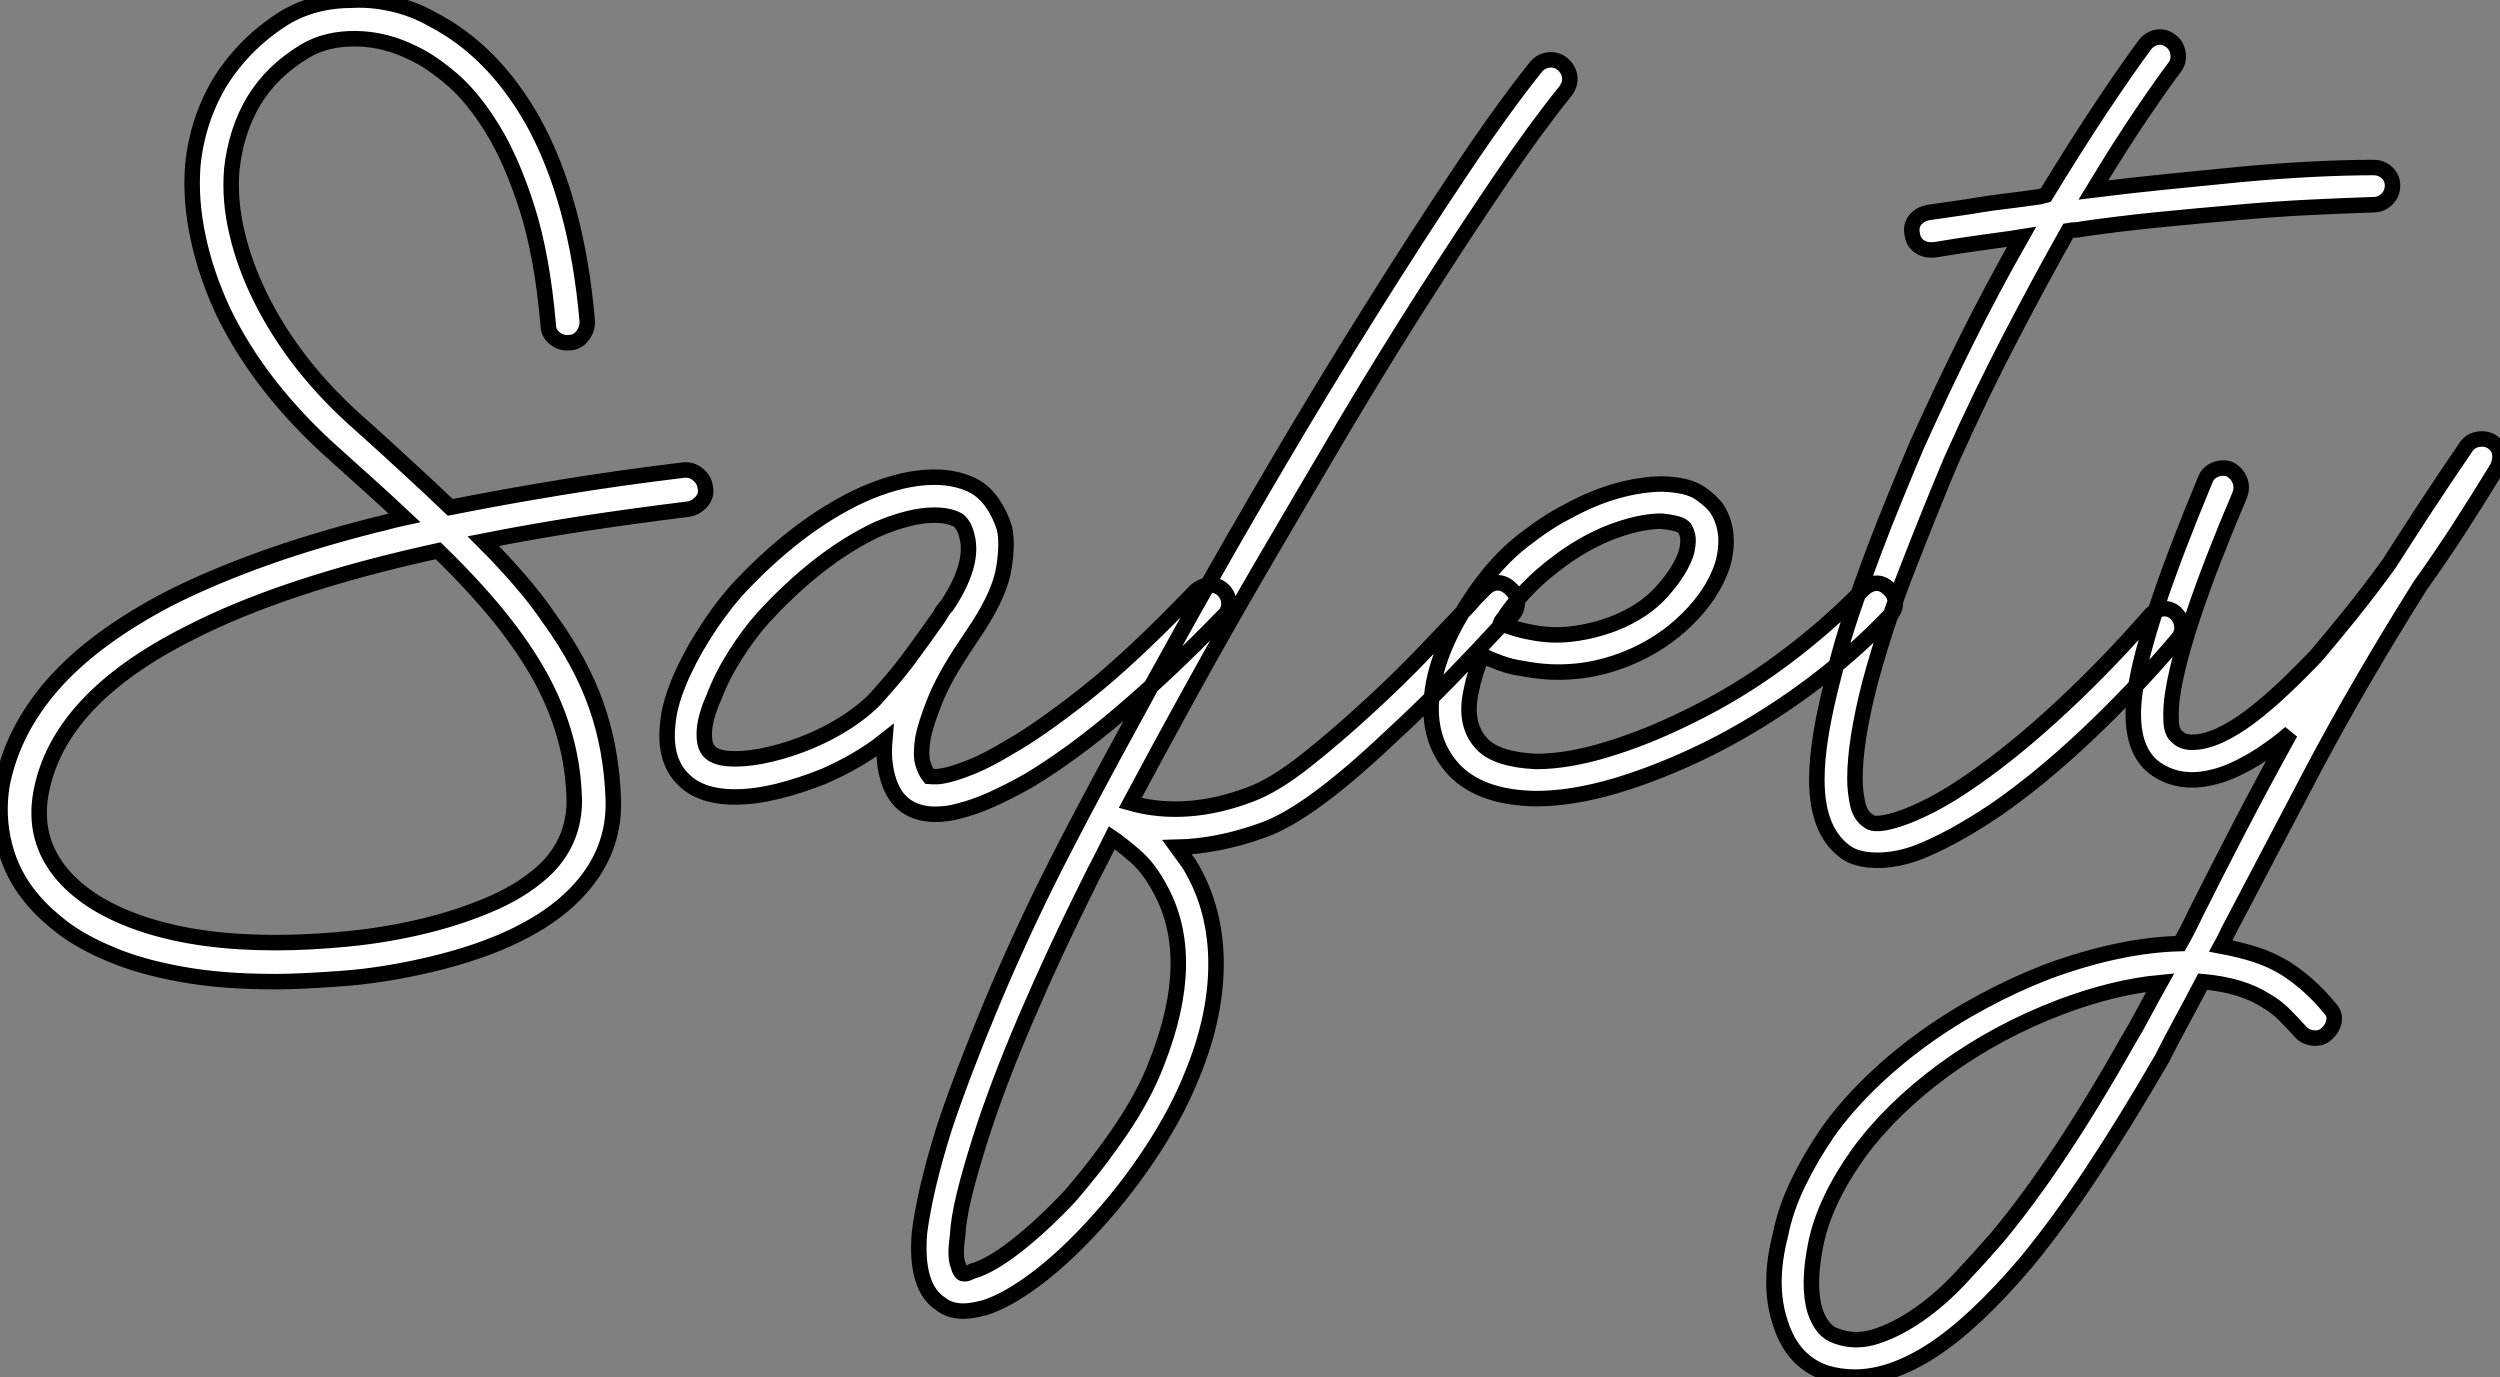 <?xml version="1.0" standalone="no"?>
<svg xmlns="http://www.w3.org/2000/svg" viewBox="-0.021 -53.32 161.463 88.94"><rect x="-0.021" y="-53.32" width="161.463" height="88.94" fill="#808080" stroke="none"/><path d="M45.53-21.84L45.53-21.84Q45.64-21.34 45.30-20.94Q44.97-20.55 44.46-20.44L44.46-20.44Q40.82-19.99 37.55-19.49Q34.27-18.98 31.19-18.37L31.19-18.37Q32.48-17.08 33.54-15.85Q34.61-14.62 35.45-13.38L35.45-13.38Q37.52-10.53 38.50-7.73Q39.48-4.93 39.59-1.68L39.59-1.68Q39.70 1.79 37.13 4.42L37.13 4.42Q34.16 7.45 27.83 8.96L27.83 8.96Q24.75 9.69 22.04 9.88Q19.32 10.08 17.81 10.08L17.81 10.08L17.75 10.08Q14.28 10.08 11.68 9.60Q9.07 9.13 7.20 8.34Q5.32 7.56 4.09 6.64Q2.86 5.71 2.07 4.76L2.07 4.76Q0.78 3.25 0.28 1.32Q-0.22-0.62 0.11-2.63L0.11-2.63Q0.78-6.10 3.36-9.07L3.36-9.07Q6.05-12.15 11.03-14.73L11.03-14.73Q13.72-16.07 17.00-17.25Q20.27-18.42 24.25-19.43L24.25-19.43Q24.75-19.54 25.17-19.66Q25.59-19.77 26.10-19.88L26.10-19.88Q25.09-20.83 23.97-21.84Q22.85-22.85 21.67-23.91L21.67-23.91Q16.80-28.22 14.39-33.21L14.39-33.21Q13.27-35.62 12.77-38.00Q12.26-40.38 12.43-42.62L12.43-42.62Q12.71-45.53 14.17-47.99L14.17-47.99Q15.74-50.51 18.31-52.14L18.31-52.14Q20.22-53.31 22.79-53.31L22.79-53.31Q24.02-53.37 25.37-53.06Q26.71-52.75 27.89-52.08L27.89-52.08Q31.81-50.06 34.38-45.53L34.38-45.53Q37.24-40.38 37.91-32.54L37.91-32.54Q37.91-32.03 37.58-31.61Q37.24-31.19 36.74-31.19L36.74-31.19Q36.23-31.14 35.81-31.47Q35.39-31.81 35.39-32.31L35.39-32.31Q35-36.79 34.02-39.87Q33.04-42.95 31.78-45.00Q30.52-47.04 29.18-48.19Q27.83-49.34 26.77-49.84L26.77-49.84Q24.92-50.79 22.99-50.82Q21.06-50.85 19.66-50.01L19.66-50.01Q17.53-48.72 16.38-46.82Q15.23-44.91 14.95-42.39L14.95-42.39Q14.78-40.38 15.29-38.25Q15.79-36.12 16.86-33.99Q17.92-31.86 19.54-29.79Q21.17-27.72 23.35-25.82L23.35-25.82Q24.98-24.36 26.40-23.04Q27.83-21.73 29.06-20.55L29.06-20.55Q32.42-21.22 36.20-21.84Q39.98-22.46 44.13-22.96L44.13-22.96Q44.63-23.02 45.05-22.68Q45.47-22.34 45.53-21.84ZM37.07-1.62L37.07-1.62Q37.02-3.75 36.48-5.68Q35.95-7.62 34.92-9.52Q33.88-11.42 32.26-13.44Q30.63-15.46 28.28-17.75L28.28-17.75Q18.31-15.57 12.21-12.43L12.21-12.43Q3.75-8.18 2.63-2.13L2.63-2.13Q2.07 0.90 4.03 3.19L4.03 3.19Q5.82 5.26 9.35 6.41Q12.88 7.56 17.75 7.56L17.75 7.56L17.81 7.56Q19.99 7.56 22.51 7.31Q25.03 7.06 27.44 6.47Q29.85 5.88 31.92 4.96Q33.99 4.03 35.34 2.69L35.34 2.69Q37.07 0.90 37.07-1.62ZM78.96-15.23L78.96-15.23Q79.35-14.84 79.35-14.34Q79.35-13.83 78.96-13.50L78.96-13.50Q75.54-9.97 72.38-7.28Q69.22-4.59 66.42-2.91L66.42-2.91Q65.13-2.18 64.01-1.68Q62.89-1.18 61.94-0.95L61.94-0.95Q61.21-0.73 60.37-0.73L60.37-0.73Q59.25-0.73 58.46-1.29L58.46-1.29Q57.62-1.90 57.29-3.19L57.29-3.19Q57.01-4.20 57.12-5.49L57.12-5.49Q55.50-4.20 53.20-3.19L53.20-3.19Q51.69-2.58 50.20-2.21Q48.72-1.85 47.49-1.85L47.49-1.85L47.43-1.85Q45.14-1.85 44.02-3.08L44.02-3.08Q43.68-3.42 43.43-3.95Q43.18-4.48 43.09-5.21Q43.01-5.94 43.15-6.94Q43.29-7.95 43.79-9.18L43.79-9.18Q44.41-10.70 45.39-12.26Q46.37-13.83 47.49-15.12L47.49-15.12Q49.39-17.19 51.46-18.79Q53.54-20.38 55.61-21.34L55.61-21.34Q57.85-22.34 59.72-22.48Q61.60-22.62 62.94-21.90L62.94-21.90Q63.62-21.50 64.09-20.80Q64.57-20.10 64.85-19.21L64.85-19.21Q65.07-18.26 64.82-16.66Q64.57-15.06 63.17-12.88L63.17-12.88Q63.06-12.71 62.89-12.46Q62.72-12.21 62.50-11.87L62.50-11.87Q60.98-9.63 60.37-8.09Q59.75-6.55 59.58-5.60L59.58-5.60Q59.42-4.59 59.58-4.03Q59.75-3.47 59.98-3.19L59.98-3.19Q60.03-3.19 60.34-3.16Q60.65-3.14 61.29-3.30Q61.94-3.47 62.89-3.86Q63.84-4.26 65.13-5.04L65.13-5.04Q67.03-6.10 70.06-8.48Q73.08-10.86 77.22-15.18L77.22-15.18Q77.62-15.51 78.09-15.54Q78.57-15.57 78.96-15.23ZM56.56-8.23L56.56-8.23Q57.01-8.74 57.54-9.35Q58.07-9.97 58.58-10.64Q59.08-11.31 59.58-12.01Q60.09-12.71 60.48-13.27L60.48-13.27Q60.65-13.50 60.79-13.75Q60.93-14 61.15-14.22L61.15-14.22Q62.89-16.86 62.44-18.65L62.44-18.65Q62.33-19.15 62.13-19.43Q61.94-19.71 61.77-19.77L61.77-19.77Q61.21-20.05 60.31-20.05L60.31-20.05Q58.80-20.05 56.67-19.15L56.67-19.15Q54.77-18.26 52.89-16.80Q51.02-15.34 49.28-13.44L49.28-13.44Q48.33-12.38 47.46-11.00Q46.59-9.63 46.09-8.29L46.09-8.29Q45.53-7.06 45.47-6.10Q45.42-5.15 45.81-4.76L45.81-4.76Q46.26-4.31 47.43-4.31L47.43-4.31L47.49-4.31Q48.50-4.31 49.78-4.62Q51.07-4.93 52.33-5.46Q53.59-5.99 54.71-6.72Q55.83-7.45 56.56-8.23ZM100.91-49.17L100.91-49.17Q101.30-48.83 101.36-48.36Q101.42-47.88 101.08-47.43L101.08-47.43Q99.18-45.08 96.88-41.69Q94.58-38.30 92.04-34.33Q89.49-30.35 86.88-25.96Q84.28-21.56 81.76-17.25Q79.24-12.94 77-8.88Q74.76-4.82 72.97-1.46L72.97-1.46Q74.76-0.95 76.72-1.09Q78.68-1.23 80.75-2.02L80.75-2.02Q82.26-2.58 84.25-4.14Q86.24-5.71 88.28-7.59Q90.33-9.46 92.09-11.31Q93.86-13.16 94.92-14.28L94.92-14.28Q95.20-14.62 95.42-14.84Q95.65-15.06 95.87-15.29L95.87-15.29Q96.26-15.68 96.71-15.68Q97.16-15.68 97.55-15.29L97.55-15.29Q97.94-14.95 97.97-14.45Q98-13.94 97.61-13.55L97.61-13.55L96.66-12.66Q95.48-11.37 93.66-9.49Q91.84-7.62 89.71-5.66L89.71-5.66Q84.56-0.78 81.59 0.28L81.59 0.28Q78.68 1.34 75.99 1.40L75.99 1.40Q76.27 1.79 76.55 2.16Q76.83 2.52 77.06 2.97L77.06 2.97Q78.40 5.38 78.51 8.46L78.51 8.46Q78.62 12.15 76.94 16.18L76.94 16.18Q76.05 18.42 74.45 20.89Q72.86 23.35 70.84 25.59L70.84 25.59Q68.82 27.83 66.92 29.26Q65.02 30.69 63.56 31.14L63.56 31.14Q62.72 31.36 62.22 31.36L62.22 31.36Q61.32 31.36 60.76 30.91L60.76 30.91Q59.08 29.85 59.36 26.32L59.36 26.32Q59.53 24.98 59.92 23.30Q60.31 21.62 60.98 19.49L60.98 19.49Q62.16 15.96 64.01 11.54Q65.86 7.11 68.15 2.58L68.15 2.58Q69.66-0.39 71.93-4.59Q74.20-8.79 76.89-13.61Q79.58-18.42 82.60-23.55Q85.62-28.67 88.59-33.40Q91.56-38.14 94.28-42.20Q96.99-46.26 99.18-49L99.18-49Q99.51-49.39 100.02-49.45Q100.52-49.50 100.91-49.17ZM74.93 4.14L74.93 4.14Q74.20 2.74 73.25 1.93Q72.30 1.12 71.79 0.78L71.79 0.78Q71.40 1.57 71.04 2.27Q70.67 2.97 70.34 3.64L70.34 3.64Q68.10 8.12 66.25 12.43Q64.40 16.74 63.28 20.27L63.28 20.27Q62.66 22.23 62.27 23.80Q61.88 25.37 61.82 26.54L61.82 26.54Q61.71 27.33 61.74 27.78Q61.77 28.22 61.88 28.45L61.88 28.45Q61.94 28.73 62.10 28.90L62.10 28.90Q62.16 28.95 62.30 28.95Q62.44 28.95 62.78 28.78L62.78 28.78Q63.95 28.45 65.60 27.16Q67.26 25.87 69.05 23.97L69.05 23.97Q70.90 21.84 72.41 19.60Q73.92 17.36 74.70 15.29L74.70 15.29Q77.34 8.57 74.93 4.14ZM121.97-15.29L121.97-15.29Q122.36-14.95 122.39-14.45Q122.42-13.94 122.02-13.55L122.02-13.55Q119.50-10.92 116.51-8.74Q113.51-6.55 110.26-4.93L110.26-4.93Q107.18-3.42 104.36-2.58Q101.53-1.74 99.18-1.74L99.18-1.74L99.18-1.74Q95.65-1.79 93.91-3.58L93.91-3.58Q92.12-5.49 92.46-8.48Q92.79-11.48 95.26-15.06L95.26-15.06Q96.71-17.14 98.34-18.40Q99.96-19.66 101.19-20.27L101.19-20.27Q102.82-21.17 104.41-21.62Q106.01-22.06 107.35-22.06L107.35-22.06Q108.98-22.01 109.76-21.48Q110.54-20.94 110.88-20.44L110.88-20.44Q111.83-18.93 111.22-16.80L111.22-16.80Q110.60-14.95 108.95-13.33Q107.30-11.70 105.11-10.81L105.11-10.81Q101.81-9.46 98.34-10.14L98.34-10.14Q97.55-10.25 96.88-10.50Q96.21-10.75 95.70-10.98L95.70-10.98Q95.20-9.80 94.98-8.62L94.98-8.62Q94.53-6.50 95.70-5.26L95.70-5.26Q96.66-4.26 99.18-4.14L99.18-4.14L99.18-4.14Q101.25-4.14 103.82-4.93Q106.40-5.71 109.20-7.11L109.20-7.11Q112.28-8.62 115.08-10.70Q117.88-12.77 120.29-15.23L120.29-15.23Q120.68-15.62 121.13-15.65Q121.58-15.68 121.97-15.29ZM97.27-13.66L97.27-13.66Q97.22-13.55 97.08-13.38Q96.94-13.22 96.88-13.05L96.88-13.05Q97.22-12.94 97.72-12.77Q98.22-12.60 98.84-12.49L98.84-12.49Q100.18-12.21 101.53-12.38Q102.87-12.54 104.22-13.05L104.22-13.05Q106.18-13.83 107.32-15.12Q108.47-16.41 108.86-17.53L108.86-17.53Q108.98-17.92 109.00-18.34Q109.03-18.76 108.81-19.15L108.81-19.15Q108.70-19.38 108.28-19.49Q107.86-19.60 107.30-19.66L107.30-19.66Q106.23-19.66 104.92-19.26Q103.60-18.87 102.23-18.09Q100.86-17.30 99.57-16.18Q98.28-15.06 97.27-13.66ZM153.27-42.50L153.27-42.50Q153.78-42.50 154.14-42.17Q154.50-41.83 154.50-41.33L154.50-41.33Q154.50-40.82 154.14-40.46Q153.78-40.10 153.27-40.10L153.27-40.10Q151.48-40.04 149.18-39.93Q146.89-39.82 144.37-39.59Q141.85-39.37 139.30-39.12Q136.75-38.86 134.46-38.53L134.46-38.53Q134.23-38.47 134.04-38.47Q133.84-38.47 133.56-38.42L133.56-38.42Q131.82-35.34 129.86-31.58Q127.90-27.83 126-23.58L126-23.58Q125.38-22.12 124.68-20.38Q123.98-18.65 123.26-16.80Q122.53-14.95 121.88-12.99Q121.24-11.03 120.74-9.18L120.74-9.18Q119.78-5.43 119.78-3.02L119.78-3.02Q119.78-2.24 119.95-1.43Q120.12-0.62 120.68-0.28L120.68-0.28Q120.85-0.11 121.35-0.14Q121.86-0.17 122.70-0.45Q123.54-0.73 124.74-1.34Q125.94-1.96 127.46-3.02L127.46-3.02Q130.20-4.93 133.17-7.70Q136.14-10.47 138.82-13.55L138.82-13.55Q139.16-13.94 139.64-14Q140.11-14.06 140.50-13.72L140.50-13.72Q140.84-13.38 140.90-12.91Q140.95-12.43 140.62-12.04L140.62-12.04Q137.87-8.79 134.82-5.91Q131.77-3.02 128.86-1.01L128.86-1.01Q125.94 0.95 123.70 1.79L123.70 1.79Q122.42 2.24 121.24 2.24L121.24 2.24Q120.12 2.24 119.39 1.85L119.39 1.85Q117.32 0.56 117.32-2.97L117.32-2.97Q117.32-4.31 117.60-5.99Q117.88-7.67 118.44-9.80L118.44-9.80Q118.89-11.70 119.56-13.69Q120.23-15.68 120.96-17.61Q121.69-19.54 122.42-21.31Q123.14-23.07 123.76-24.53L123.76-24.53Q125.27-27.89 126.95-31.28Q128.63-34.66 130.54-38.02L130.54-38.02Q129.86-37.91 129.25-37.83Q128.63-37.74 128.02-37.66Q127.40-37.58 126.64-37.46Q125.89-37.35 124.88-37.18L124.88-37.18L124.66-37.18Q124.21-37.18 123.87-37.46Q123.54-37.74 123.48-38.19L123.48-38.19Q123.37-38.75 123.68-39.12Q123.98-39.48 124.49-39.59L124.49-39.59Q125.61-39.76 126.42-39.87Q127.23-39.98 127.90-40.10Q128.58-40.21 129.25-40.29Q129.92-40.38 130.82-40.49L130.82-40.49Q131.10-40.54 131.40-40.57Q131.71-40.60 132.10-40.71L132.10-40.71Q134.12-44.02 135.74-46.45Q137.37-48.89 138.49-50.40L138.49-50.40Q138.77-50.79 139.24-50.90Q139.72-51.02 140.17-50.68L140.17-50.68Q140.56-50.40 140.64-49.90Q140.73-49.39 140.45-49L140.45-49Q139.72-48.05 138.35-46.03Q136.98-44.02 135.18-41.05L135.18-41.05Q137.42-41.33 139.89-41.58Q142.35-41.83 144.73-42.06Q147.11-42.28 149.30-42.39Q151.48-42.50 153.22-42.50L153.22-42.50L153.27-42.50ZM160.89-24.81L160.89-24.81Q161.34-24.53 161.42-24.08Q161.50-23.63 161.28-23.13L161.28-23.13Q160.05-21.11 158.82-19.21Q157.58-17.30 156.30-15.51L156.30-15.51Q152.32-9.18 149.32-3.50Q146.33 2.18 143.92 6.78L143.92 6.78Q143.70 7.28 143.42 7.78L143.42 7.78Q144.65 8.01 145.68 8.34Q146.72 8.68 147.62 9.24L147.62 9.24Q149.18 10.25 150.42 11.76L150.42 11.76Q150.81 12.15 150.72 12.63Q150.64 13.10 150.25 13.44L150.25 13.44Q149.91 13.78 149.38 13.72Q148.85 13.66 148.57 13.33L148.57 13.33Q148.01 12.71 147.48 12.18Q146.94 11.65 146.33 11.31L146.33 11.31Q144.76 10.30 142.24 10.08L142.24 10.08Q141.51 11.48 140.84 12.71Q140.17 13.94 139.61 15.06L139.61 15.06Q137.20 19.21 135.07 22.43Q132.94 25.65 130.87 28.17L130.87 28.17Q127.51 32.14 124.71 33.94L124.71 33.94Q122.08 35.62 119.78 35.62L119.78 35.62Q118.78 35.62 117.88 35.34L117.88 35.34Q115.75 34.61 114.97 32.14L114.97 32.14Q114.13 29.68 114.97 26.43L114.97 26.43Q115.30 24.75 116.12 23.07Q116.93 21.39 118.05 19.77L118.05 19.77Q119.17 18.20 120.71 16.69Q122.25 15.18 124.10 13.83Q125.94 12.49 128.02 11.37Q130.09 10.25 132.27 9.41L132.27 9.41Q134.57 8.57 136.70 8.12Q138.82 7.67 140.78 7.62L140.78 7.62Q141.29 6.72 141.79 5.66L141.79 5.66Q143.08 3.08 144.59 0.17Q146.10-2.74 147.90-5.99L147.90-5.99Q147.45-5.60 147-5.26Q146.55-4.93 146.05-4.59L146.05-4.59Q144.14-3.36 142.69-3.08L142.69-3.08Q140.62-2.63 139.10-3.75L139.10-3.75Q137.37-5.10 137.87-8.68L137.87-8.68Q138.21-10.92 139.33-14.28Q140.45-17.64 142.41-22.34L142.41-22.34Q142.58-22.79 143.05-22.99Q143.53-23.18 143.98-23.02L143.98-23.02Q144.42-22.79 144.62-22.34Q144.82-21.90 144.65-21.39L144.65-21.39Q140.84-12.43 140.28-8.34L140.28-8.34Q140.17-7.62 140.20-6.80Q140.22-5.99 140.62-5.71L140.62-5.71Q140.95-5.38 141.57-5.38L141.57-5.38Q142.35-5.38 143.33-5.82Q144.31-6.27 145.35-7.06Q146.38-7.84 147.48-8.88Q148.57-9.91 149.63-11.03L149.63-11.03Q150.81-12.43 151.96-13.86Q153.10-15.29 154.28-16.91L154.28-16.91Q155.46-18.76 156.69-20.64Q157.92-22.51 159.26-24.47L159.26-24.47Q159.54-24.86 160.02-24.95Q160.50-25.03 160.89-24.81ZM137.42 13.89L137.42 13.89Q137.93 13.05 138.43 12.10Q138.94 11.14 139.50 10.14L139.50 10.14Q136.53 10.42 133.11 11.70L133.11 11.70Q128.97 13.27 125.55 15.76Q122.14 18.26 120.01 21.17L120.01 21.17Q117.82 24.25 117.26 26.99Q116.70 29.74 117.21 31.36L117.21 31.36Q117.66 32.70 118.61 32.98L118.61 32.98Q119.84 33.43 121.18 32.98Q122.53 32.54 123.93 31.56Q125.33 30.58 126.59 29.23Q127.85 27.89 128.97 26.60L128.97 26.60Q132.94 21.84 137.42 13.89Z" fill="white" stroke="black" transform="scale(1,1)"/></svg>